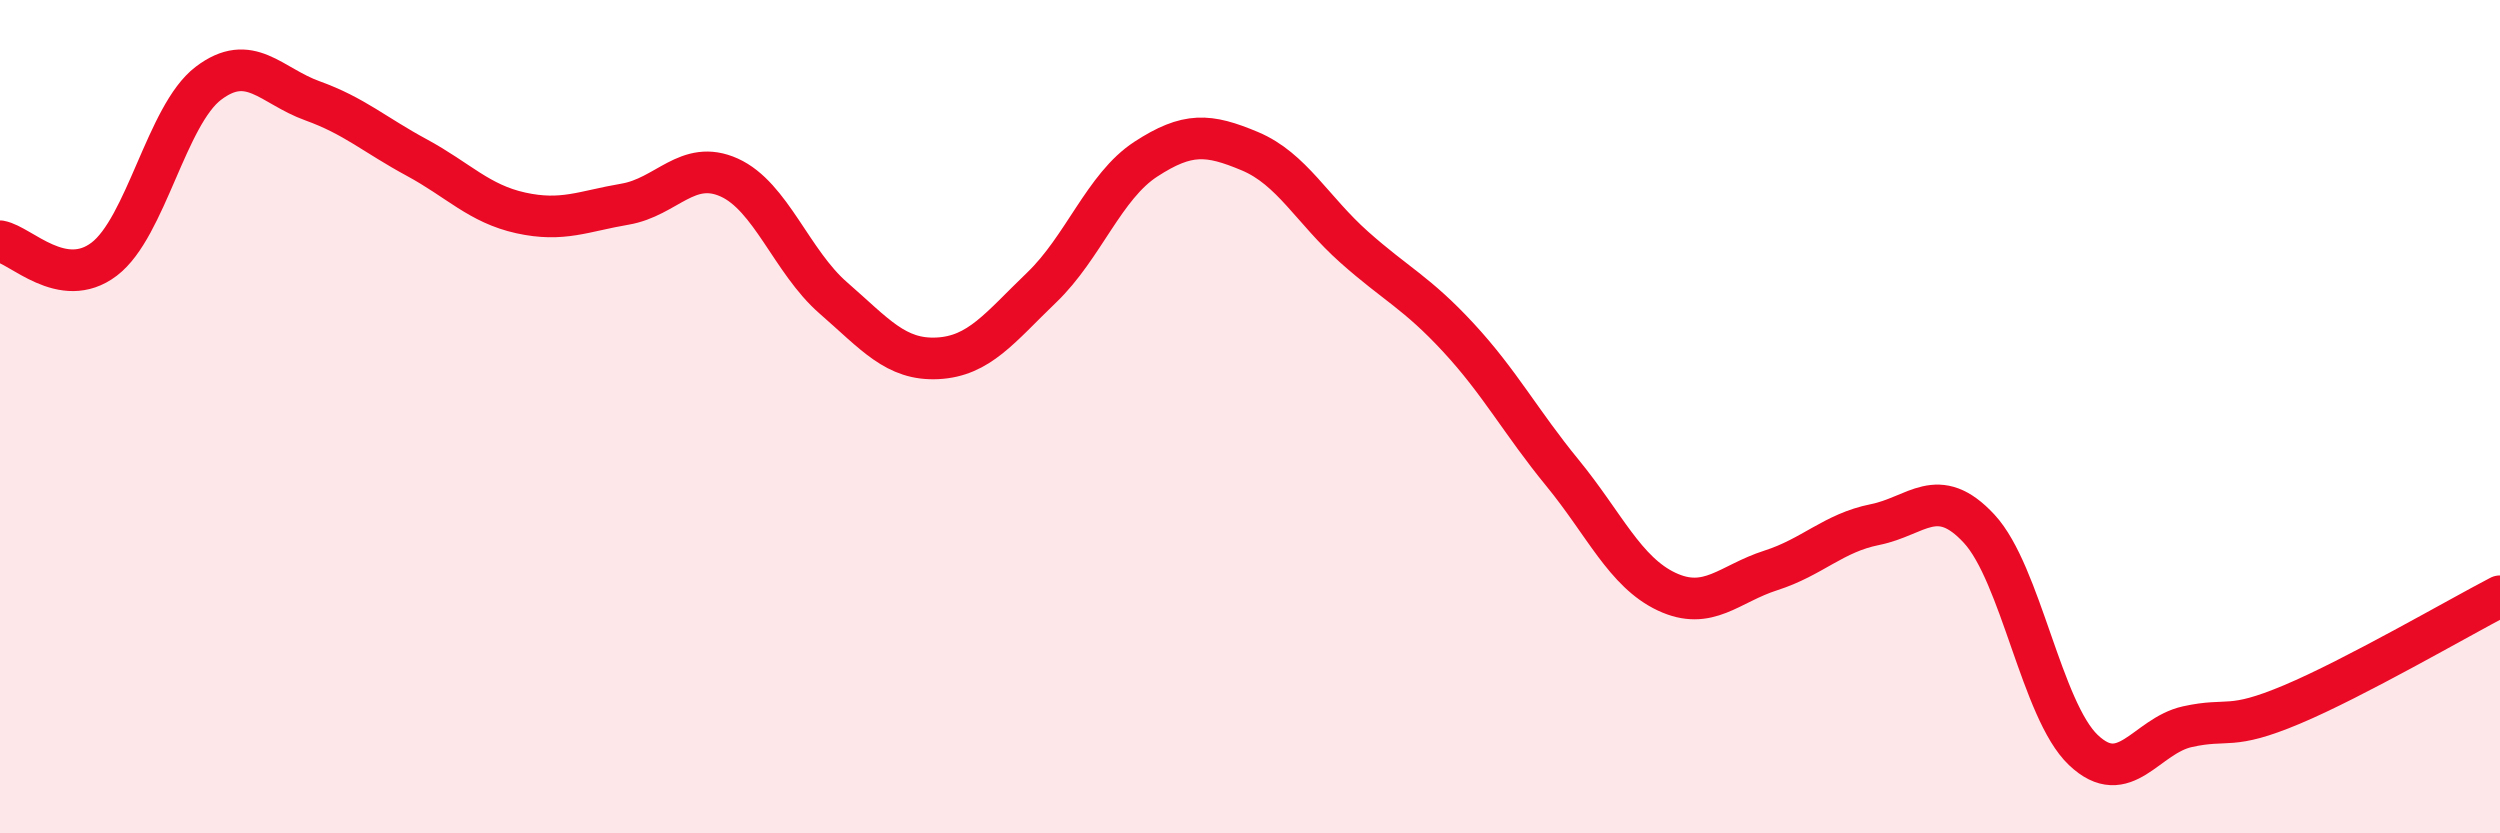 
    <svg width="60" height="20" viewBox="0 0 60 20" xmlns="http://www.w3.org/2000/svg">
      <path
        d="M 0,5.79 C 0.5,5.88 1.5,6.98 2.5,6.22 C 3.5,5.46 4,2.76 5,2 C 6,1.24 6.5,2.06 7.5,2.42 C 8.5,2.78 9,3.24 10,3.78 C 11,4.32 11.5,4.89 12.5,5.11 C 13.5,5.33 14,5.07 15,4.9 C 16,4.73 16.5,3.81 17.5,4.26 C 18.5,4.71 19,6.28 20,7.15 C 21,8.02 21.5,8.65 22.5,8.6 C 23.5,8.55 24,7.86 25,6.9 C 26,5.94 26.5,4.47 27.5,3.82 C 28.5,3.17 29,3.21 30,3.63 C 31,4.05 31.5,5.04 32.5,5.93 C 33.5,6.82 34,7.02 35,8.1 C 36,9.18 36.5,10.13 37.5,11.35 C 38.5,12.57 39,13.73 40,14.2 C 41,14.67 41.5,14.01 42.5,13.69 C 43.5,13.37 44,12.79 45,12.59 C 46,12.39 46.5,11.61 47.5,12.69 C 48.5,13.77 49,17.05 50,18 C 51,18.95 51.5,17.66 52.5,17.44 C 53.5,17.22 53.5,17.54 55,16.91 C 56.5,16.28 59,14.83 60,14.31L60 20L0 20Z"
        fill="#EB0A25"
        opacity="0.1"
        stroke-linecap="round"
        stroke-linejoin="round"
      />
      <path
        d="M 0,5.79 C 0.5,5.88 1.5,6.98 2.5,6.22 C 3.5,5.46 4,2.76 5,2 C 6,1.24 6.5,2.06 7.5,2.42 C 8.5,2.78 9,3.24 10,3.78 C 11,4.32 11.5,4.89 12.5,5.11 C 13.5,5.33 14,5.07 15,4.9 C 16,4.73 16.5,3.81 17.5,4.26 C 18.5,4.71 19,6.28 20,7.15 C 21,8.02 21.5,8.65 22.5,8.6 C 23.5,8.55 24,7.86 25,6.9 C 26,5.94 26.5,4.47 27.5,3.82 C 28.5,3.17 29,3.21 30,3.63 C 31,4.05 31.5,5.04 32.5,5.93 C 33.5,6.82 34,7.02 35,8.1 C 36,9.18 36.5,10.13 37.5,11.35 C 38.5,12.57 39,13.73 40,14.2 C 41,14.67 41.5,14.01 42.5,13.69 C 43.5,13.37 44,12.79 45,12.59 C 46,12.39 46.5,11.61 47.5,12.69 C 48.5,13.77 49,17.05 50,18 C 51,18.95 51.5,17.66 52.5,17.44 C 53.5,17.22 53.5,17.54 55,16.91 C 56.5,16.28 59,14.83 60,14.31"
        stroke="#EB0A25"
        stroke-width="1"
        fill="none"
        stroke-linecap="round"
        stroke-linejoin="round"
      />
    </svg>
  